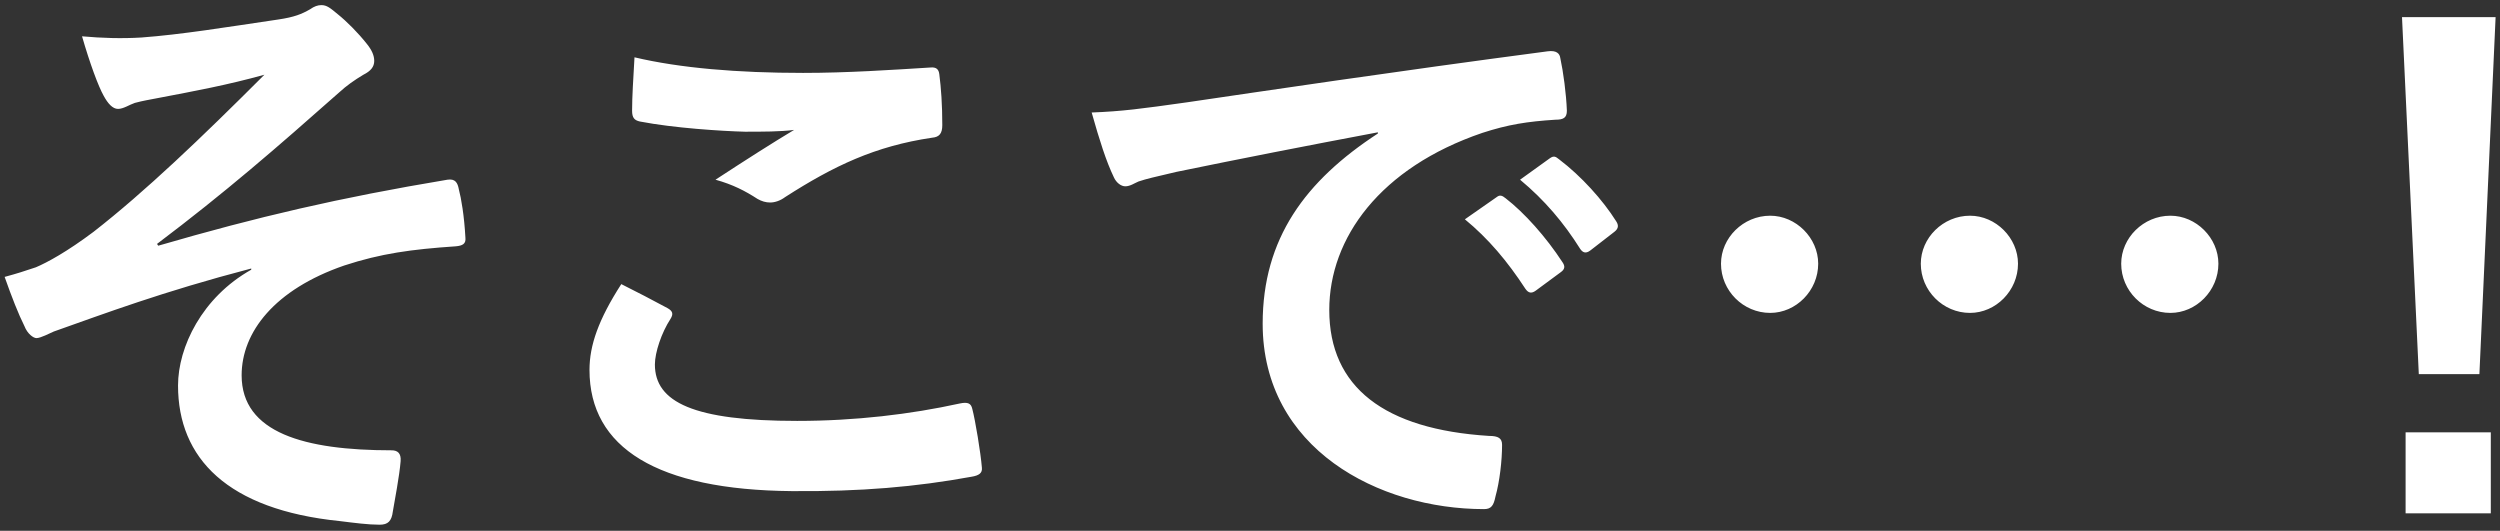 <svg width="325" height="69" viewBox="0 0 325 69" fill="none" xmlns="http://www.w3.org/2000/svg">
<rect x="0" y="0" width="325" height="69" fill="#333333" stroke="none"/>
<path d="M32.66 35.062V34.906C21.038 37.948 13.628 40.756 6.998 43.096C6.452 43.33 5.282 43.954 4.736 43.954C4.346 43.954 3.566 43.408 3.176 42.394C2.396 40.834 1.538 38.65 0.602 35.998C2.318 35.53 3.02 35.296 4.658 34.75C6.14 34.126 8.714 32.722 12.146 30.148C18.854 24.922 26.186 17.902 34.376 9.712C29.618 11.038 25.406 11.818 20.492 12.754C19.322 12.988 18.698 13.066 17.528 13.378C16.826 13.612 16.046 14.158 15.344 14.158C14.642 14.158 14.018 13.456 13.472 12.442C12.77 11.194 11.678 8.23 10.664 4.72C13.238 4.954 15.812 5.032 18.386 4.876C23.612 4.486 29.306 3.55 36.17 2.536C38.276 2.224 39.212 1.834 40.304 1.21C40.85 0.82 41.318 0.664 41.786 0.664C42.488 0.664 42.956 1.054 43.892 1.834C45.062 2.77 46.544 4.252 47.714 5.734C48.338 6.514 48.65 7.216 48.65 7.918C48.65 8.698 48.182 9.244 47.246 9.712C46.076 10.414 45.062 11.116 44.048 12.052C35.936 19.228 29.306 25 20.414 31.708L20.57 31.942C33.44 28.198 44.126 25.702 58.166 23.362C59.18 23.206 59.492 23.752 59.648 24.61C59.96 25.78 60.35 28.042 60.506 30.928C60.584 31.708 60.116 31.942 59.258 32.02C53.486 32.41 49.508 32.956 44.75 34.516C35.702 37.636 31.412 43.174 31.412 48.79C31.412 56.278 39.602 58.54 50.912 58.54C51.692 58.54 52.16 58.93 52.082 59.944C51.926 61.894 51.302 65.092 51.068 66.496C50.912 67.744 50.444 68.212 49.352 68.212C47.87 68.212 46.076 67.978 44.204 67.744C29.54 66.262 23.144 59.554 23.144 50.116C23.144 45.124 26.264 38.65 32.66 35.062ZM80.768 36.934C82.796 37.948 84.746 38.962 86.774 40.054C87.476 40.444 87.554 40.834 87.164 41.458C85.994 43.252 85.136 45.826 85.136 47.386C85.136 52.3 90.206 54.718 103.622 54.718C111.188 54.718 118.364 53.86 124.76 52.456C125.852 52.222 126.242 52.456 126.398 53.158C126.788 54.64 127.49 58.852 127.646 60.802C127.724 61.504 127.256 61.816 126.32 61.972C119.066 63.298 111.89 63.922 102.92 63.844C85.448 63.688 76.634 58.228 76.634 48.088C76.634 44.89 77.804 41.536 80.768 36.934ZM82.484 7.45C88.412 8.854 95.9 9.478 104.402 9.478C110.096 9.478 115.946 9.088 120.938 8.776C121.718 8.698 122.03 9.01 122.108 9.634C122.342 11.428 122.498 13.612 122.498 16.264C122.498 17.356 122.108 17.824 121.172 17.902C113.762 18.994 108.38 21.568 102.062 25.624C101.438 26.092 100.736 26.326 100.112 26.326C99.566 26.326 99.02 26.17 98.474 25.858C96.914 24.844 95.276 23.986 93.014 23.362C97.07 20.71 100.502 18.526 103.232 16.888C101.516 17.122 99.098 17.122 96.836 17.122C93.872 17.044 87.632 16.654 83.186 15.796C82.484 15.64 82.172 15.328 82.172 14.392C82.172 12.52 82.328 10.258 82.484 7.45ZM179.123 17.356V17.2C169.607 18.994 161.261 20.632 152.915 22.348C149.951 23.05 149.171 23.206 148.001 23.596C147.455 23.83 146.909 24.22 146.285 24.22C145.739 24.22 145.115 23.752 144.803 23.05C143.789 20.944 142.931 18.214 141.917 14.626C145.895 14.47 148.235 14.158 154.319 13.3C163.913 11.896 181.073 9.322 201.197 6.67C202.367 6.514 202.757 6.982 202.835 7.528C203.225 9.322 203.615 12.208 203.693 14.392C203.693 15.328 203.225 15.562 202.211 15.562C198.545 15.796 196.049 16.186 192.695 17.278C179.435 21.802 172.805 30.928 172.805 40.288C172.805 50.35 179.981 55.81 193.553 56.668C194.801 56.668 195.269 56.98 195.269 57.838C195.269 59.866 194.957 62.596 194.411 64.546C194.177 65.716 193.865 66.184 192.929 66.184C179.201 66.184 164.147 58.306 164.147 42.082C164.147 31.006 169.685 23.518 179.123 17.356ZM190.433 28.51L194.567 25.624C194.957 25.312 195.269 25.39 195.737 25.78C198.155 27.652 200.963 30.772 203.147 34.126C203.459 34.594 203.459 34.984 202.913 35.374L199.637 37.792C199.091 38.182 198.701 38.104 198.311 37.558C195.971 33.97 193.475 31.006 190.433 28.51ZM197.609 23.362L201.509 20.554C201.977 20.242 202.211 20.32 202.679 20.71C205.565 22.894 208.373 26.014 210.089 28.744C210.401 29.212 210.479 29.68 209.855 30.148L206.735 32.566C206.111 33.034 205.721 32.8 205.409 32.332C203.303 28.978 200.807 26.014 197.609 23.362ZM256.1 28.042C259.454 28.042 262.34 30.928 262.34 34.282C262.34 37.792 259.454 40.678 256.1 40.678C252.59 40.678 249.704 37.792 249.704 34.282C249.704 30.928 252.59 28.042 256.1 28.042ZM230.126 28.042C233.48 28.042 236.366 30.928 236.366 34.282C236.366 37.792 233.48 40.678 230.126 40.678C226.616 40.678 223.73 37.792 223.73 34.282C223.73 30.928 226.616 28.042 230.126 28.042ZM282.152 28.042C285.506 28.042 288.392 30.928 288.392 34.282C288.392 37.792 285.506 40.678 282.152 40.678C278.642 40.678 275.756 37.792 275.756 34.282C275.756 30.928 278.642 28.042 282.152 28.042ZM324.428 2.224L322.322 48.634H314.444L312.26 2.224H324.428ZM312.728 56.2H323.804V66.73H312.728V56.2Z" fill="white"/>
</svg>
